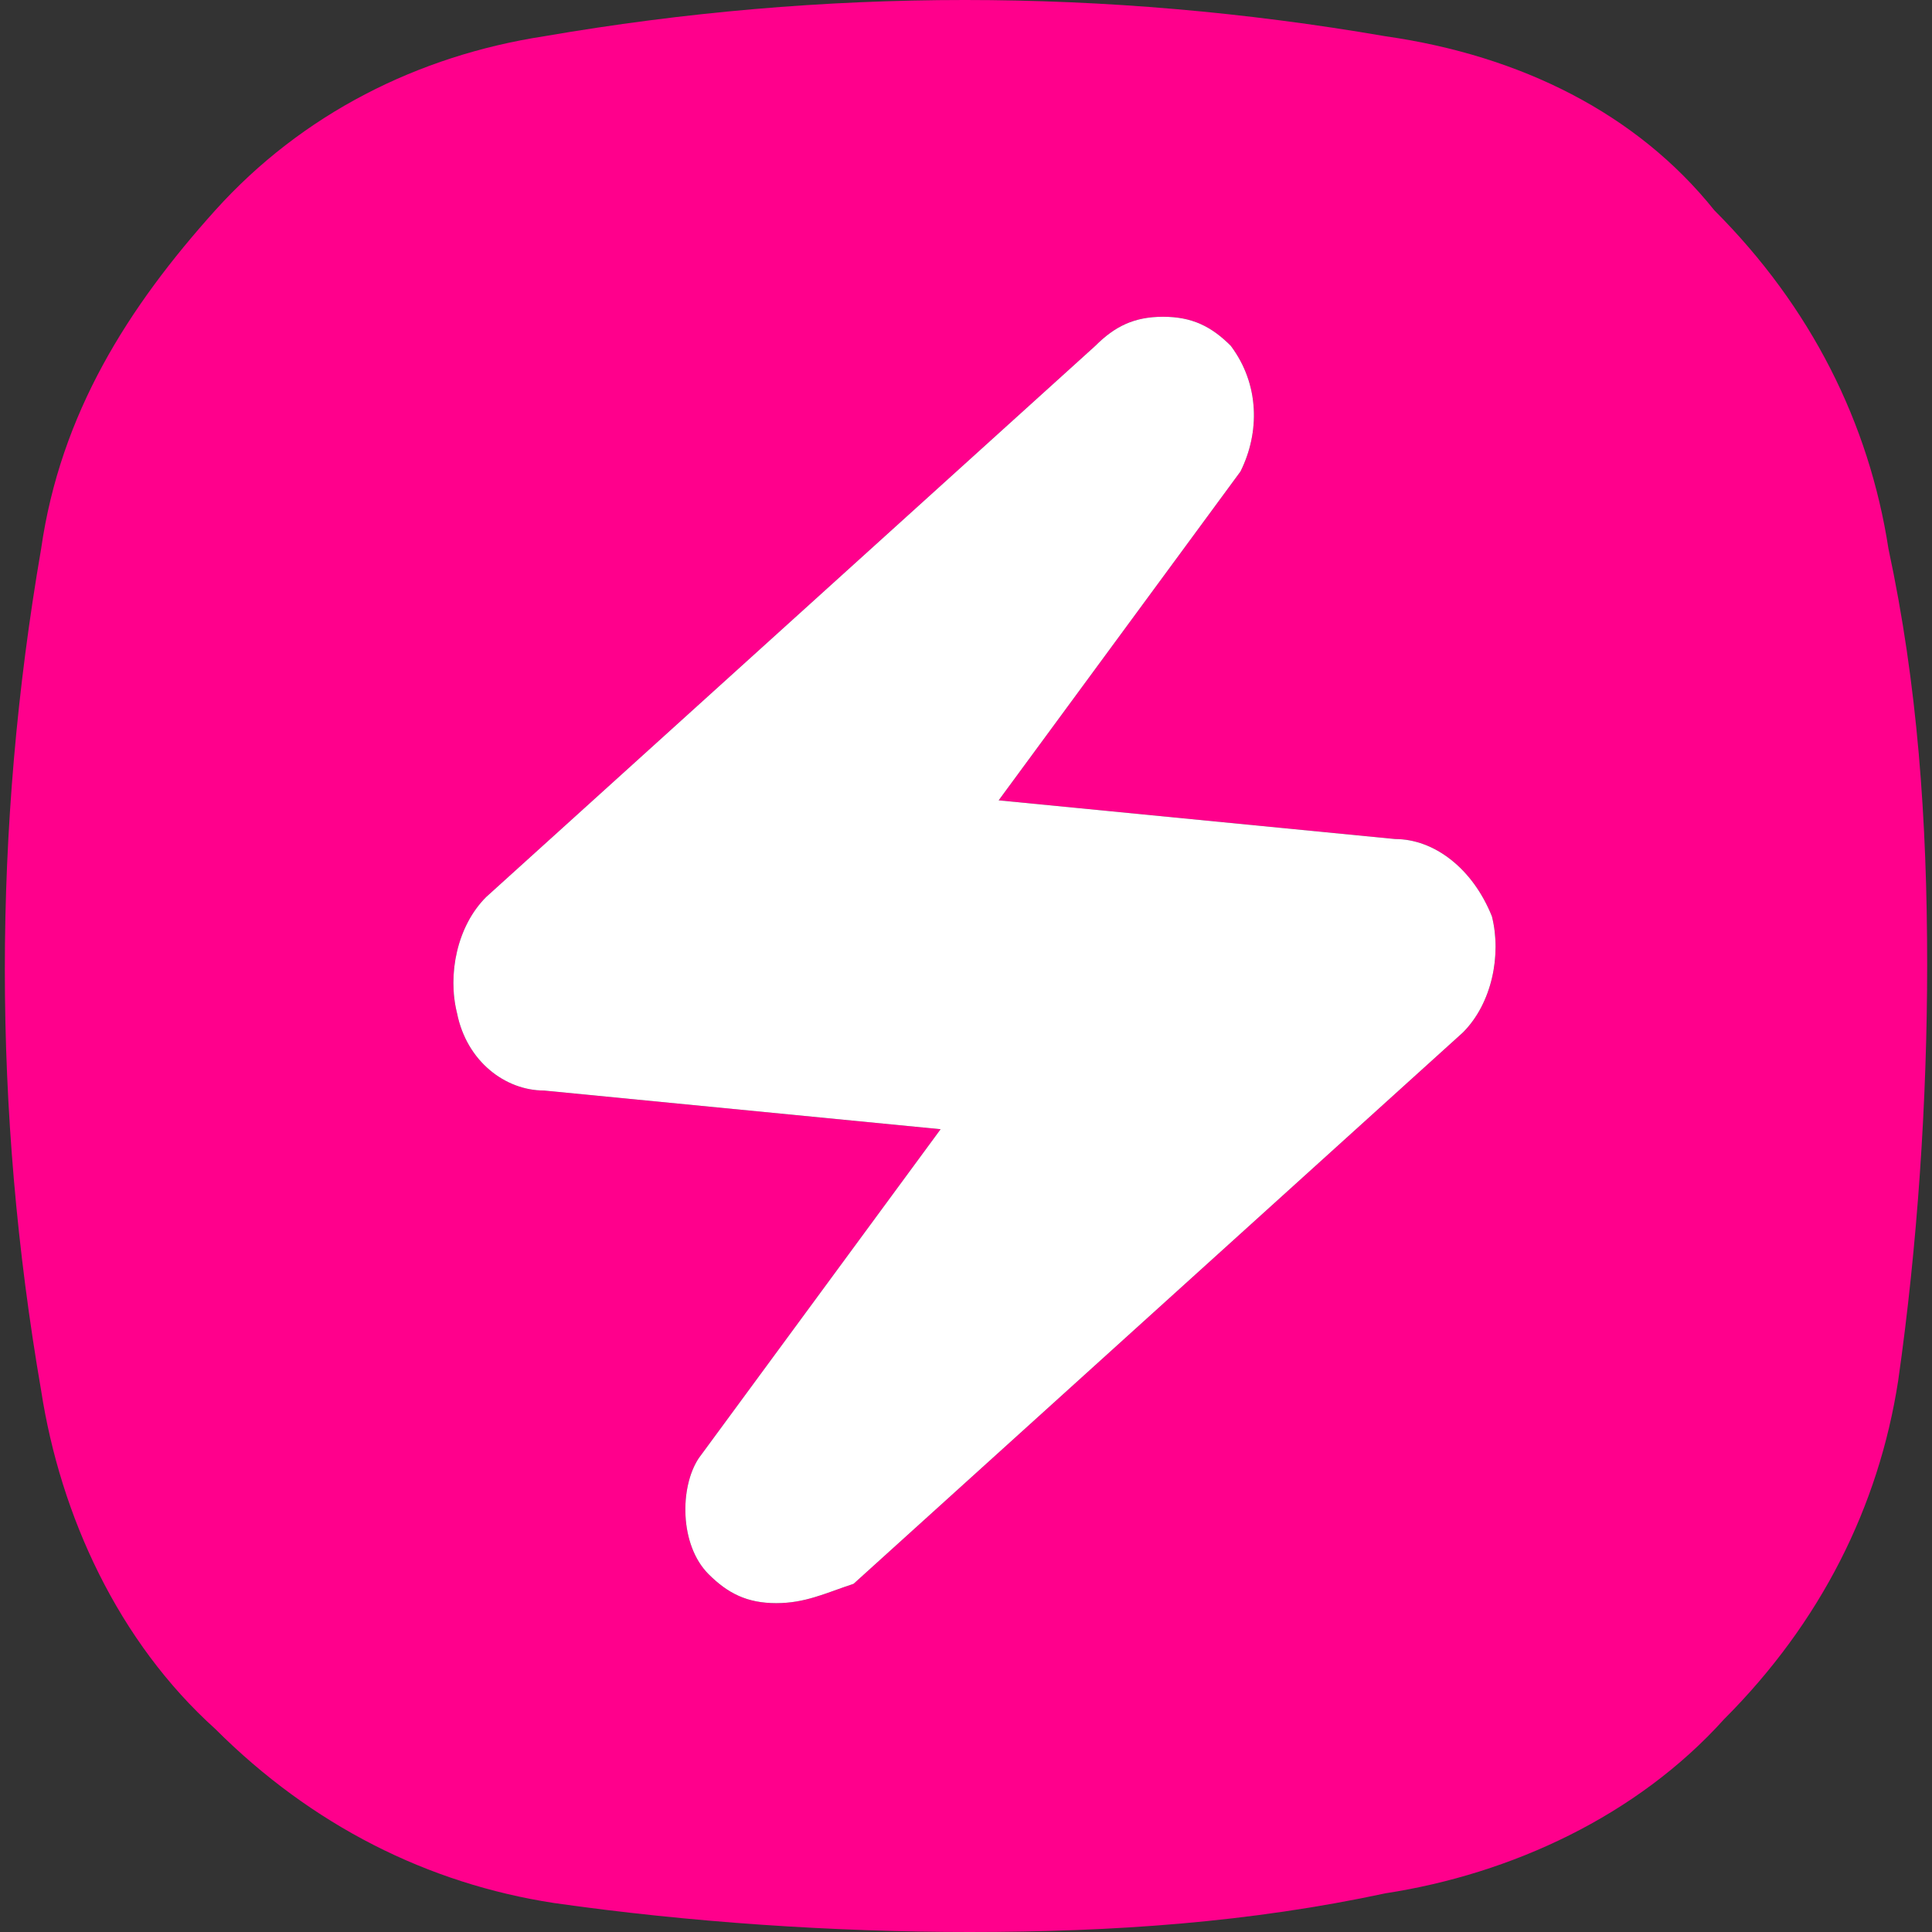 <?xml version="1.0" encoding="UTF-8"?><svg id="CIRCLE_OUTLINE_BLACK" xmlns="http://www.w3.org/2000/svg" viewBox="0 0 512 512"><rect x="0" y="0" width="512" height="512" fill="#333333" stroke="none"/><g id="Layer_1-2"><path d="M500.468,145.467c-5.124-33.322-20.507-64.087-46.138-89.718-20.507-25.631-51.262-41.013-87.151-46.138-74.326-12.815-148.661-12.815-222.996,0-33.322,5.124-64.077,20.507-87.151,46.138-23.064,25.631-41.003,53.829-46.138,89.718-12.815,74.326-12.815,148.661,0,222.996,5.134,33.322,20.507,66.644,46.138,89.708,25.641,25.631,56.396,41.013,89.718,46.138,35.879,5.124,74.325,7.691,110.215,7.691,38.446,0,74.335-2.567,110.215-10.258,33.322-5.124,66.644-20.507,89.718-46.138,25.631-25.631,41.003-56.386,46.138-89.708,5.124-35.889,7.681-74.335,7.681-110.215,0-38.446-2.557-74.335-10.248-110.215ZM387.686,273.621l-161.476,146.104c-7.691,2.557-12.815,5.124-20.507,5.124s-12.815-2.567-17.939-7.691c-7.692-7.691-7.692-23.064-2.567-30.755l64.077-87.151-105.091-10.248c-10.248,0-20.507-7.691-23.064-20.507-2.567-10.258,0-23.074,7.692-30.755l161.476-146.104c5.124-5.124,10.249-7.691,17.94-7.691s12.815,2.567,17.939,7.691c7.691,10.248,7.691,23.064,2.567,33.322l-64.077,87.141,105.091,10.258c10.248,0,20.507,7.691,25.631,20.507,2.567,10.248,0,23.064-7.691,30.755Z" fill="#ff008c"/><path d="M387.686,273.621l-161.476,146.104c-7.691,2.557-12.815,5.124-20.507,5.124s-12.815-2.567-17.939-7.691c-7.692-7.691-7.692-23.064-2.567-30.755l64.077-87.151-105.091-10.248c-10.248,0-20.507-7.691-23.064-20.507-2.567-10.258,0-23.074,7.692-30.755l161.476-146.104c5.124-5.124,10.249-7.691,17.94-7.691s12.815,2.567,17.939,7.691c7.691,10.248,7.691,23.064,2.567,33.322l-64.077,87.141,105.091,10.258c10.248,0,20.507,7.691,25.631,20.507,2.567,10.248,0,23.064-7.691,30.755Z" fill="#fff"/></g></svg>